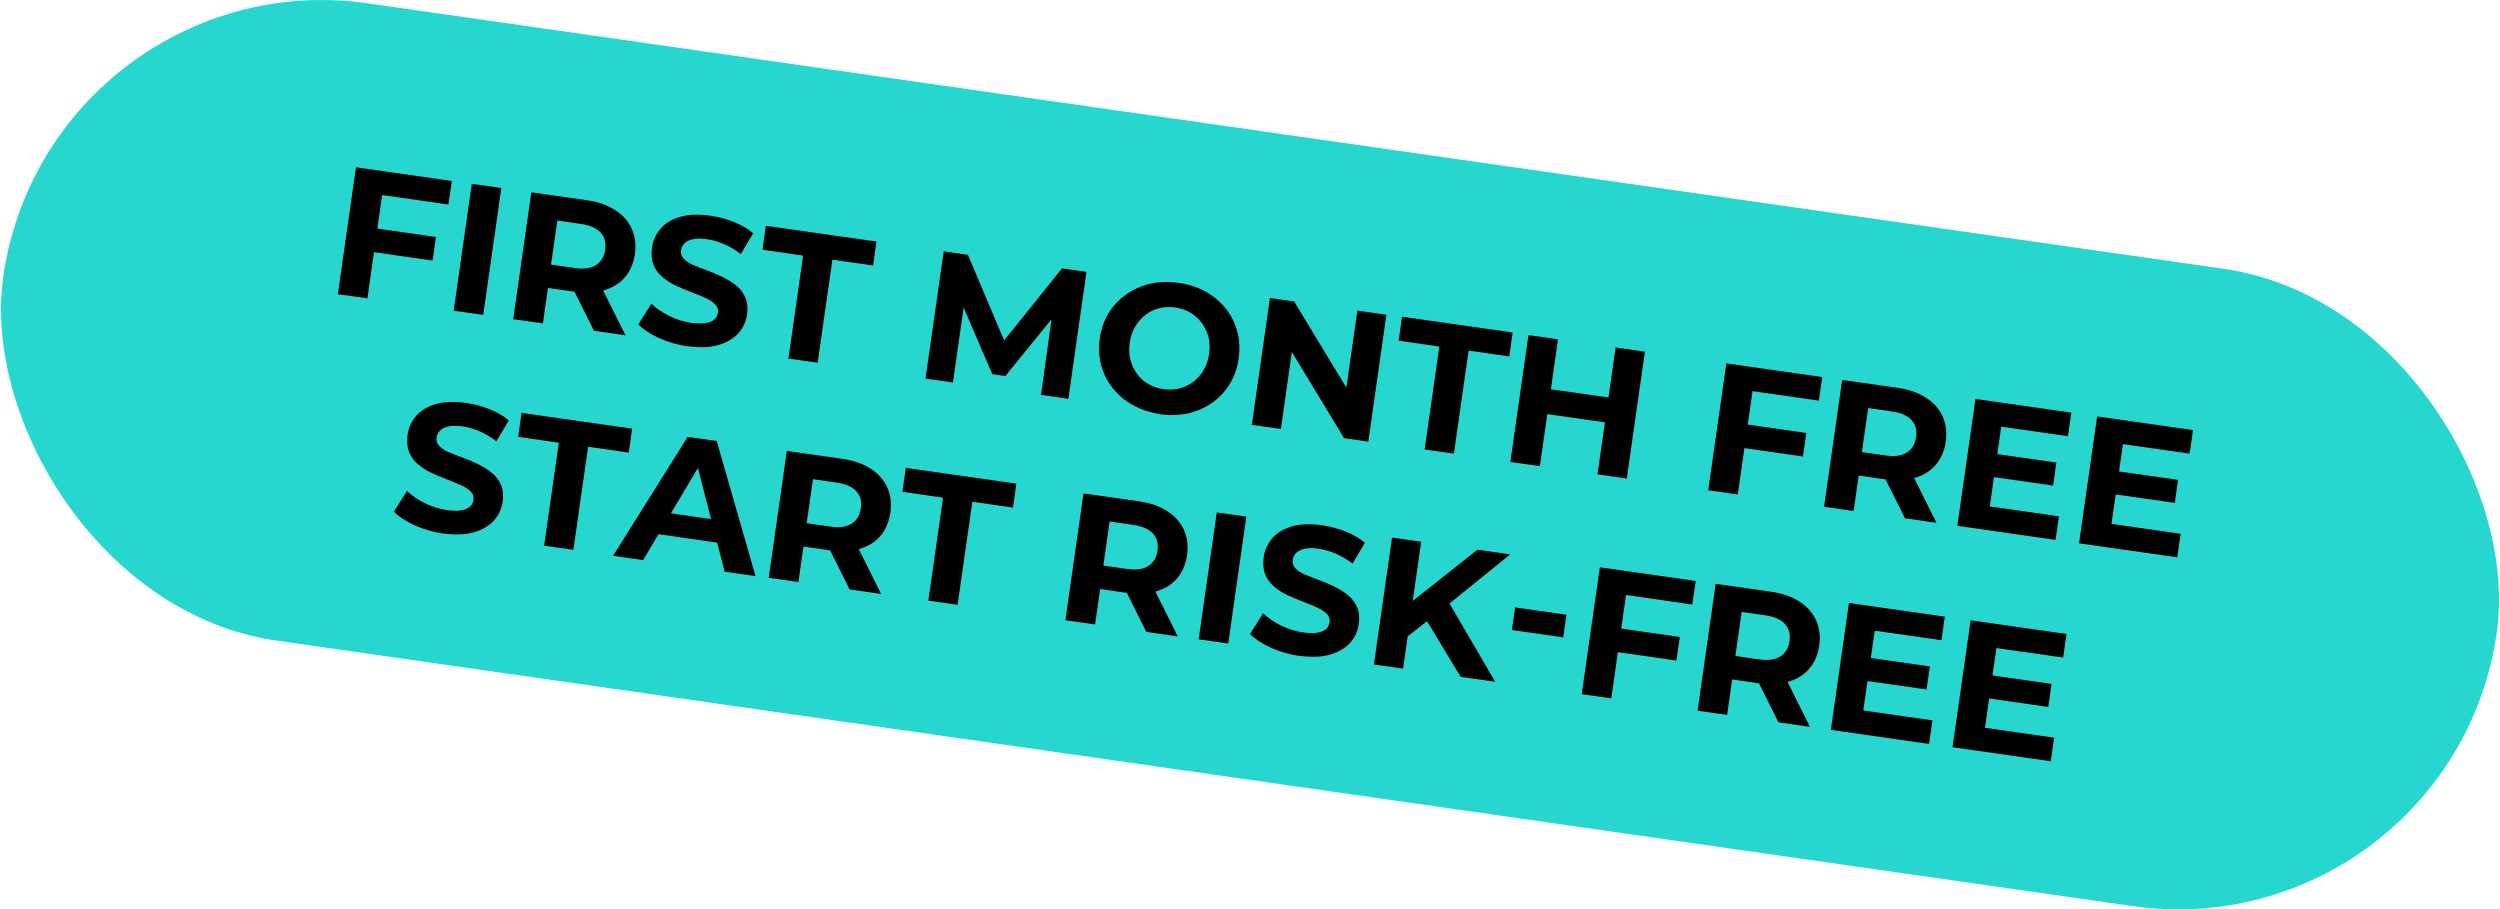 <?xml version="1.0" encoding="UTF-8"?>
<svg id="Layer_1" data-name="Layer 1" xmlns="http://www.w3.org/2000/svg" viewBox="0 0 191.88 69.8">
  <defs>
    <style>
      .cls-1 {
        fill: #27d7cf;
      }
    </style>
  </defs>
  <rect class="cls-1" x="-.72" y="10.19" width="193.32" height="49.41" rx="24.71" ry="24.71" transform="translate(5.91 -13.23) rotate(8.14)"/>
  <g>
    <path d="M28.2,22.9l-2.27-.32,1.39-9.74,7.36,1.05-.26,1.81-5.09-.73-1.13,7.93ZM28.78,17.52l4.68.67-.26,1.81-4.68-.67.26-1.81Z"/>
    <path d="M34.82,23.85l1.39-9.74,2.27.32-1.39,9.74-2.27-.32Z"/>
    <path d="M39.39,24.5l1.39-9.74,4.22.6c.87.12,1.6.37,2.19.75.59.37,1.02.85,1.29,1.43s.35,1.23.25,1.95-.37,1.34-.78,1.81c-.42.48-.96.8-1.63.99-.67.18-1.44.21-2.31.09l-2.98-.43,1.17-.83-.53,3.7-2.27-.32ZM42.15,21.38l-.88-1.22,2.85.41c.69.1,1.23.02,1.62-.22.39-.25.63-.64.71-1.18s-.04-.98-.35-1.32c-.31-.34-.81-.56-1.5-.66l-2.85-.41,1.18-.92-.79,5.52ZM45.59,25.39l-1.94-3.89,2.42.35,1.94,3.89-2.42-.35Z"/>
    <path d="M52.81,26.59c-.78-.11-1.51-.32-2.2-.63s-1.23-.67-1.62-1.06l1.01-1.59c.37.36.82.67,1.37.94s1.11.45,1.7.53c.45.06.81.07,1.1.02s.51-.15.66-.28c.15-.14.24-.3.27-.51.04-.26-.04-.48-.22-.66-.18-.18-.44-.35-.76-.49-.32-.15-.68-.29-1.07-.44-.39-.15-.77-.31-1.16-.49-.39-.18-.73-.4-1.04-.66-.31-.26-.54-.57-.69-.94-.15-.37-.19-.81-.12-1.32.08-.56.3-1.04.66-1.46.36-.42.87-.72,1.51-.91s1.43-.21,2.35-.08c.61.09,1.21.25,1.78.48.58.23,1.07.52,1.47.86l-.95,1.6c-.4-.31-.82-.56-1.27-.76-.45-.19-.88-.32-1.31-.38s-.81-.07-1.09,0c-.28.06-.5.16-.65.31s-.24.33-.27.53c-.04.26.03.48.22.67.18.19.43.35.75.48.32.14.68.28,1.08.42.4.15.78.31,1.16.5.38.19.72.4,1.03.65.31.25.54.55.7.92.16.37.2.8.13,1.3-.08.55-.3,1.03-.67,1.44-.37.41-.88.71-1.53.9s-1.44.22-2.36.09Z"/>
    <path d="M60.51,27.53l1.13-7.91-3.12-.45.26-1.84,8.49,1.21-.26,1.84-3.12-.45-1.13,7.91-2.25-.32Z"/>
    <path d="M71.04,29.03l1.39-9.74,1.86.27,3.16,7.47-.99-.14,5.05-6.29,1.88.27-1.39,9.74-2.1-.3.9-6.5.42.06-4.06,4.99-1-.14-2.55-5.93.46.07-.93,6.5-2.1-.3Z"/>
    <path d="M89.04,31.78c-.77-.11-1.46-.34-2.08-.68-.61-.34-1.13-.78-1.55-1.3-.42-.52-.71-1.11-.89-1.76-.18-.65-.21-1.34-.11-2.06s.33-1.38.68-1.95c.35-.57.8-1.05,1.35-1.43.55-.39,1.16-.66,1.84-.82s1.41-.18,2.18-.07,1.46.33,2.07.67c.61.34,1.12.77,1.54,1.29.42.52.71,1.11.89,1.76.18.65.21,1.34.11,2.08s-.33,1.38-.68,1.95c-.35.58-.8,1.06-1.35,1.45-.55.39-1.16.66-1.84.81-.68.15-1.4.18-2.16.07ZM89.3,29.87c.44.06.85.04,1.24-.06.39-.1.74-.27,1.06-.52s.58-.54.79-.9c.21-.35.34-.76.41-1.23s.05-.89-.05-1.29c-.1-.4-.27-.76-.51-1.08s-.53-.59-.87-.79-.74-.34-1.17-.4-.85-.04-1.24.06-.75.27-1.06.52-.57.54-.78.9c-.21.35-.34.76-.41,1.23s-.05.89.05,1.29c.1.4.27.76.5,1.08s.52.59.87.79c.35.21.74.34,1.18.4Z"/>
    <path d="M96.08,32.61l1.39-9.74,1.86.27,4.75,7.84-.9-.13,1-7.01,2.23.32-1.39,9.74-1.86-.27-4.75-7.84.9.13-1,7.01-2.23-.32Z"/>
    <path d="M109.34,34.51l1.13-7.91-3.12-.45.26-1.84,8.49,1.21-.26,1.84-3.12-.45-1.13,7.91-2.25-.32Z"/>
    <path d="M118.19,35.78l-2.27-.32,1.39-9.74,2.27.32-1.39,9.74ZM123.34,32.44l-4.76-.68.27-1.91,4.76.68-.27,1.91ZM124,26.67l2.25.32-1.39,9.74-2.25-.32,1.39-9.74Z"/>
    <path d="M133.38,37.95l-2.27-.32,1.39-9.74,7.36,1.05-.26,1.81-5.09-.73-1.13,7.93ZM133.96,32.56l4.68.67-.26,1.81-4.68-.67.26-1.81Z"/>
    <path d="M140,38.9l1.39-9.74,4.22.6c.87.12,1.6.37,2.19.75.59.37,1.02.85,1.29,1.43s.35,1.23.25,1.95-.37,1.34-.79,1.81c-.42.48-.96.8-1.63.99-.67.18-1.44.21-2.31.09l-2.98-.43,1.17-.83-.53,3.7-2.27-.32ZM142.76,35.77l-.88-1.22,2.85.41c.69.1,1.23.02,1.62-.22s.63-.64.71-1.18-.04-.98-.35-1.32c-.31-.34-.81-.56-1.5-.66l-2.85-.41,1.18-.92-.79,5.52ZM146.21,39.78l-1.94-3.89,2.42.35,1.94,3.89-2.42-.35Z"/>
    <path d="M152.73,38.87l5.3.76-.26,1.81-7.54-1.08,1.39-9.74,7.36,1.05-.26,1.81-5.12-.73-.88,6.12ZM153.14,34.83l4.69.67-.25,1.77-4.69-.67.25-1.77Z"/>
    <path d="M162.07,40.21l5.3.76-.26,1.81-7.54-1.08,1.39-9.74,7.36,1.05-.26,1.81-5.12-.73-.88,6.12ZM162.48,36.16l4.69.67-.25,1.77-4.69-.67.25-1.77Z"/>
    <path d="M34.05,40.96c-.78-.11-1.51-.32-2.2-.63s-1.23-.67-1.62-1.06l1.01-1.59c.37.36.82.67,1.37.94s1.11.45,1.7.53c.45.06.81.07,1.1.02s.51-.15.66-.28c.15-.14.24-.3.27-.51.04-.26-.04-.48-.22-.66-.18-.18-.44-.35-.76-.49-.32-.15-.68-.29-1.07-.44-.39-.15-.77-.31-1.16-.49-.39-.18-.73-.4-1.04-.66-.31-.26-.54-.57-.69-.94-.15-.37-.19-.81-.12-1.32.08-.56.3-1.04.66-1.46.36-.42.87-.72,1.51-.91s1.43-.21,2.35-.08c.61.09,1.21.25,1.78.48.58.23,1.07.52,1.47.86l-.95,1.6c-.4-.31-.82-.56-1.27-.76-.45-.19-.88-.32-1.31-.38s-.81-.07-1.09,0c-.28.06-.5.16-.65.31s-.24.33-.27.53c-.04.26.03.48.22.67.18.19.43.35.75.48.32.14.68.28,1.08.42.4.15.78.31,1.16.5.38.19.72.4,1.03.65.31.25.54.55.7.92.16.37.2.8.13,1.3-.08.55-.3,1.03-.67,1.44-.37.41-.88.71-1.53.9s-1.44.22-2.36.09Z"/>
    <path d="M41.76,41.89l1.13-7.91-3.12-.45.26-1.84,8.49,1.21-.26,1.84-3.12-.45-1.13,7.91-2.25-.32Z"/>
    <path d="M47.06,42.65l5.72-9.12,2.23.32,2.98,10.37-2.37-.34-2.35-9.11.9.13-4.81,8.09-2.31-.33ZM49.55,40.87l.82-1.63,5.04.72.34,1.79-6.19-.89Z"/>
    <path d="M59,44.35l1.39-9.74,4.22.6c.87.12,1.6.37,2.19.75.59.37,1.02.85,1.29,1.43s.35,1.23.25,1.95-.37,1.34-.78,1.81c-.42.48-.96.8-1.63.99-.67.18-1.44.21-2.31.09l-2.98-.43,1.17-.83-.53,3.7-2.27-.32ZM61.77,41.23l-.88-1.22,2.85.41c.69.1,1.23.02,1.62-.22.39-.25.63-.64.71-1.18s-.04-.98-.35-1.32c-.31-.34-.81-.56-1.5-.66l-2.85-.41,1.18-.92-.79,5.52ZM65.21,45.24l-1.94-3.89,2.42.35,1.94,3.89-2.42-.35Z"/>
    <path d="M71.25,46.11l1.13-7.91-3.12-.45.26-1.84,8.49,1.21-.26,1.84-3.12-.45-1.13,7.91-2.25-.32Z"/>
    <path d="M81.77,47.61l1.39-9.74,4.22.6c.87.12,1.6.37,2.19.75.59.37,1.02.85,1.29,1.43s.35,1.23.25,1.95-.37,1.34-.78,1.81c-.42.48-.96.8-1.63.99-.67.18-1.44.21-2.31.09l-2.98-.43,1.17-.83-.53,3.7-2.27-.32ZM84.54,44.48l-.88-1.22,2.85.41c.69.1,1.23.02,1.62-.22.39-.25.63-.64.71-1.18s-.04-.98-.35-1.32c-.31-.34-.81-.56-1.5-.66l-2.85-.41,1.18-.92-.79,5.52ZM87.98,48.5l-1.94-3.89,2.42.35,1.94,3.89-2.42-.35Z"/>
    <path d="M92,49.07l1.39-9.74,2.27.32-1.39,9.74-2.27-.32Z"/>
    <path d="M99.76,50.35c-.78-.11-1.51-.32-2.2-.63s-1.23-.67-1.62-1.06l1.01-1.59c.37.36.82.67,1.37.94s1.11.45,1.7.53c.45.06.81.07,1.1.02s.51-.15.66-.28c.15-.14.24-.3.27-.51.04-.26-.04-.48-.22-.66-.18-.18-.44-.35-.76-.49-.32-.15-.68-.29-1.07-.44-.39-.15-.77-.31-1.16-.49-.39-.18-.73-.4-1.04-.66-.31-.26-.54-.57-.69-.94-.15-.37-.19-.81-.12-1.32.08-.56.3-1.04.66-1.46.36-.42.87-.72,1.51-.91s1.43-.21,2.35-.08c.61.09,1.21.25,1.78.48.58.23,1.07.52,1.47.86l-.95,1.6c-.4-.31-.82-.56-1.27-.76-.45-.19-.88-.32-1.31-.38s-.81-.07-1.09,0c-.28.06-.5.16-.65.31s-.24.33-.27.53c-.04.26.03.48.22.67.18.19.43.35.75.48.32.14.68.28,1.08.42.4.15.78.31,1.16.5.38.19.72.4,1.03.65.31.25.54.55.7.92.16.37.2.8.13,1.3-.08.55-.3,1.03-.67,1.44-.37.41-.88.71-1.53.9s-1.44.22-2.36.09Z"/>
    <path d="M105.45,51l1.39-9.74,2.24.32-1.39,9.74-2.24-.32ZM107.77,49.06l.26-2.62,5.37-4.25,2.51.36-4.84,3.92-1.47,1.15-1.82,1.43ZM112.11,51.95l-2.86-4.73,1.71-1.4,3.8,6.51-2.64-.38Z"/>
    <path d="M116.04,48.36l.25-1.74,3.94.56-.25,1.74-3.94-.56Z"/>
    <path d="M123.67,53.6l-2.27-.32,1.39-9.74,7.36,1.05-.26,1.81-5.09-.73-1.13,7.93ZM124.25,48.22l4.68.67-.26,1.81-4.68-.67.26-1.81Z"/>
    <path d="M130.29,54.55l1.39-9.74,4.22.6c.87.12,1.6.37,2.19.75.59.37,1.02.85,1.29,1.43s.35,1.23.25,1.95-.37,1.34-.79,1.81c-.42.48-.96.8-1.63.99-.67.18-1.44.21-2.31.09l-2.98-.43,1.17-.83-.53,3.7-2.27-.32ZM133.05,51.42l-.88-1.22,2.85.41c.69.1,1.23.02,1.62-.22s.63-.64.71-1.18-.04-.98-.35-1.32c-.31-.34-.81-.56-1.5-.66l-2.85-.41,1.18-.92-.79,5.52ZM136.5,55.44l-1.94-3.89,2.42.35,1.94,3.89-2.42-.35Z"/>
    <path d="M143.02,54.53l5.3.76-.26,1.81-7.54-1.08,1.39-9.74,7.36,1.05-.26,1.81-5.12-.73-.88,6.12ZM143.43,50.48l4.69.67-.25,1.77-4.69-.67.25-1.77Z"/>
    <path d="M152.36,55.86l5.3.76-.26,1.81-7.54-1.08,1.39-9.74,7.36,1.05-.26,1.81-5.12-.73-.88,6.12ZM152.77,51.82l4.69.67-.25,1.77-4.69-.67.25-1.77Z"/>
  </g>
</svg>